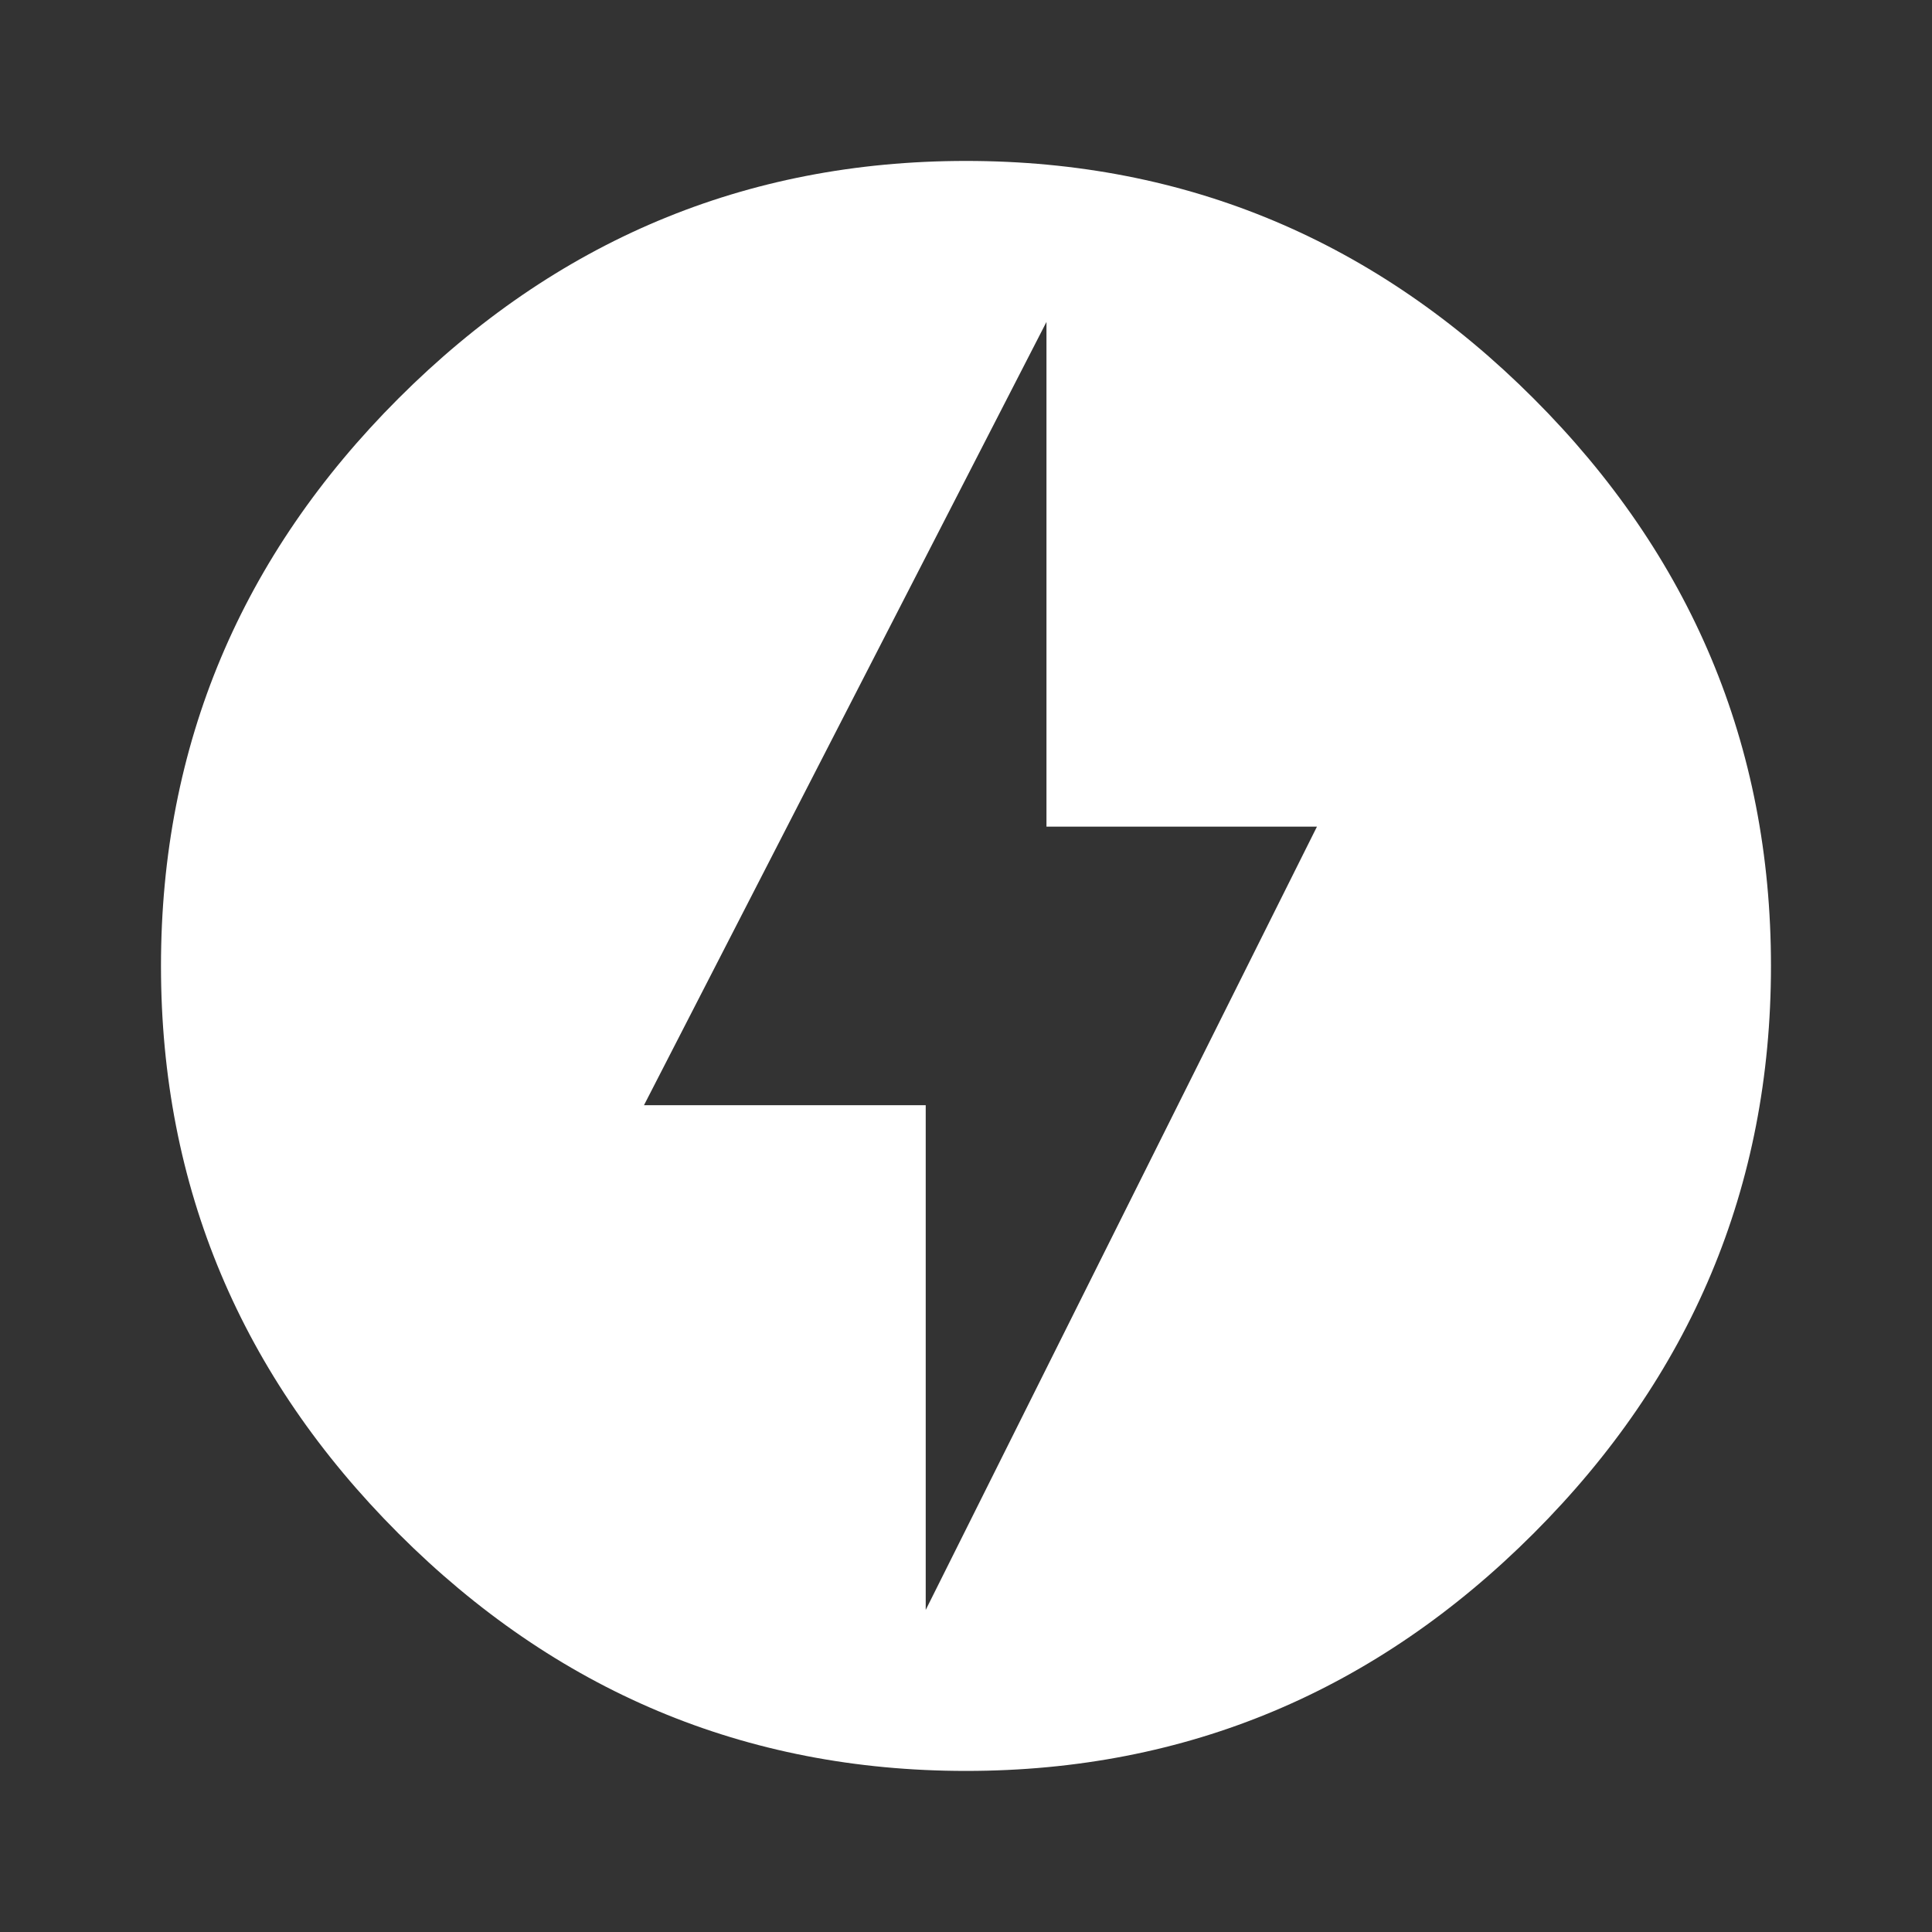 <?xml version="1.0" encoding="UTF-8"?>
<svg xmlns="http://www.w3.org/2000/svg" width="40" height="40" viewBox="0 0 40 40" fill="none">
  <rect x="0" y="0" width="40" height="40" fill="#333333" stroke="none"/>
  <path d="M19.166 33.332L27.266 17.115H21.666V6.665L13.333 22.882H19.166V33.332ZM20 3.332C24.583 3.332 28.5 4.999 31.75 8.249C35 11.499 36.666 15.415 36.666 19.999C36.666 24.582 35 28.499 31.75 31.749C28.5 34.999 24.583 36.665 20 36.665C15.416 36.665 11.5 34.999 8.25 31.749C5 28.499 3.333 24.582 3.333 19.999C3.333 15.415 5 11.499 8.25 8.249C11.5 4.999 15.416 3.332 20 3.332Z" fill="white"></path>
</svg>
